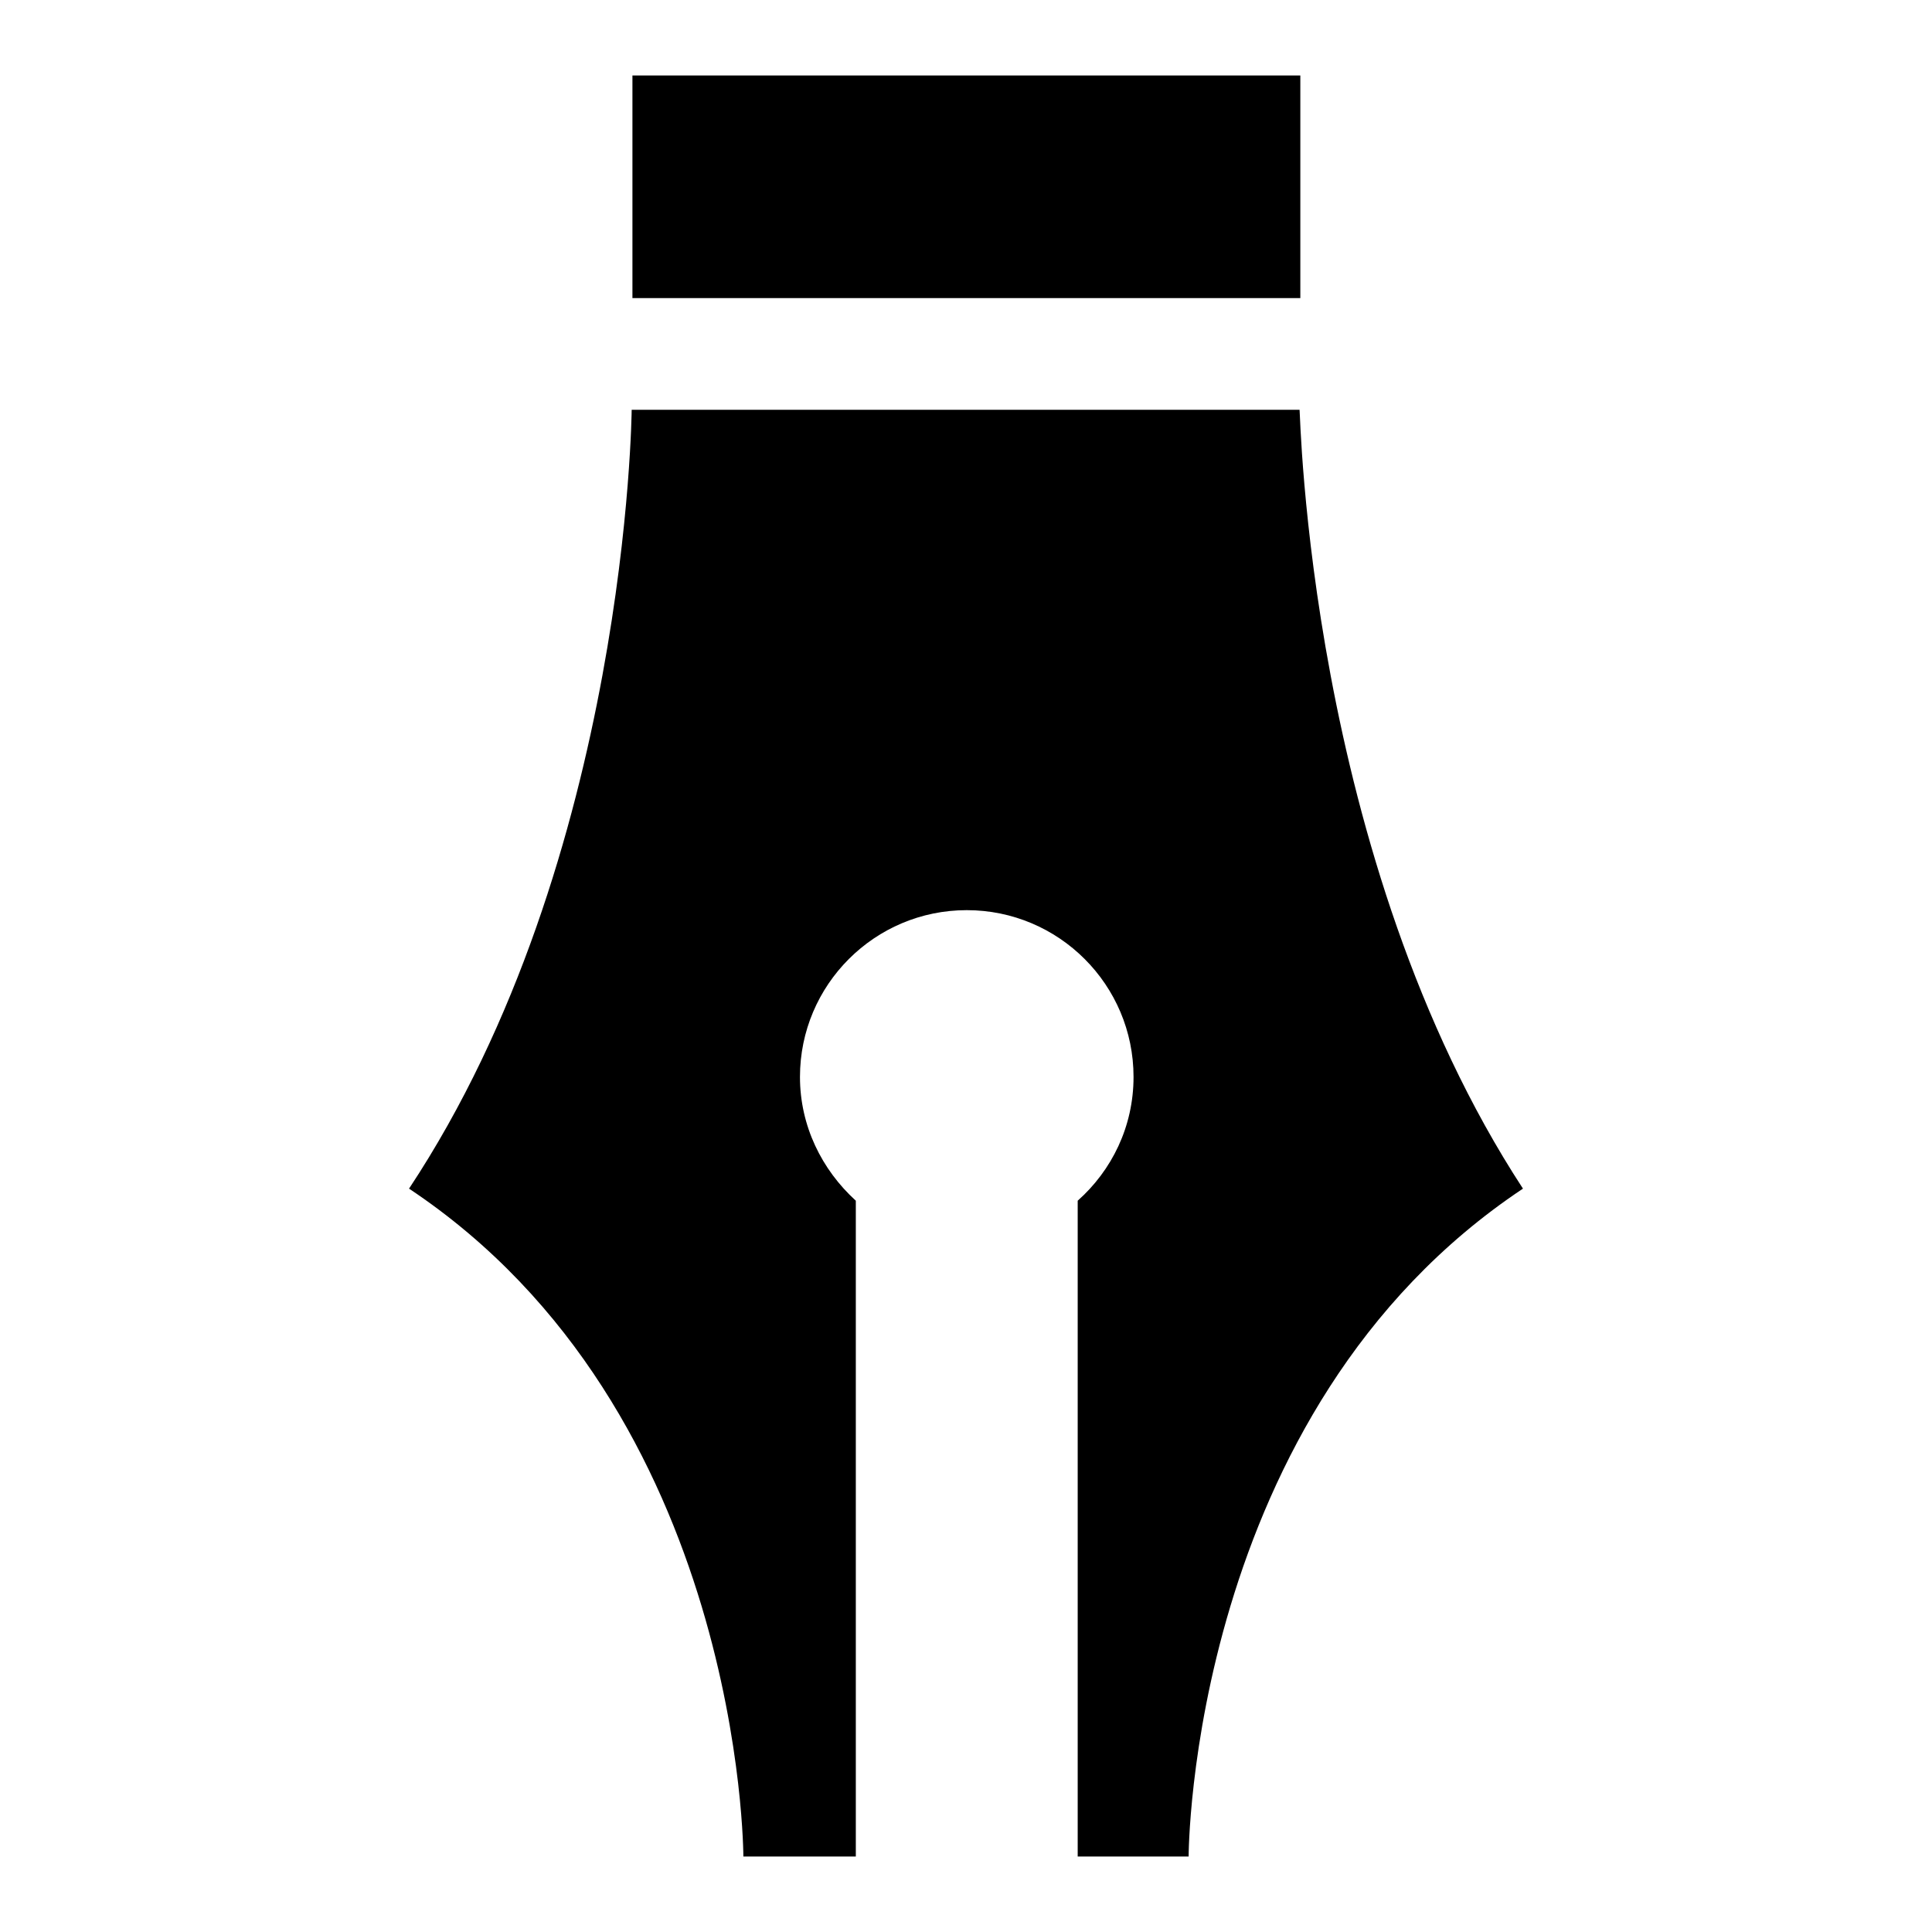 <?xml version="1.0" encoding="utf-8"?>
<!-- Svg Vector Icons : http://www.onlinewebfonts.com/icon -->
<!DOCTYPE svg PUBLIC "-//W3C//DTD SVG 1.1//EN" "http://www.w3.org/Graphics/SVG/1.1/DTD/svg11.dtd">
<svg version="1.1" xmlns="http://www.w3.org/2000/svg" xmlns:xlink="http://www.w3.org/1999/xlink" x="0px" y="0px" viewBox="0 0 256 256" enable-background="new 0 0 256 256" xml:space="preserve">
<g><g><g><path fill="#000000" d="M201.8,157.5C157.5,187,157.5,246,157.5,246h-14.7v-86.9c4.5-4,7.4-9.8,7.4-16.4c0-12.2-9.9-22.1-22.1-22.1c-12.2,0-22.1,9.9-22.1,22.1c0,6.5,2.9,12.3,7.4,16.4V246H98.5c0,0,0-59-44.3-88.5c29-43.8,29.5-103.2,29.5-103.2h88.5C172.3,54.3,173.2,113.7,201.8,157.5z M172.3,10H83.8v29.5h88.5L172.3,10L172.3,10z"/></g><g></g><g></g><g></g><g></g><g></g><g></g><g></g><g></g><g></g><g></g><g></g><g></g><g></g><g></g><g></g></g></g>
</svg>